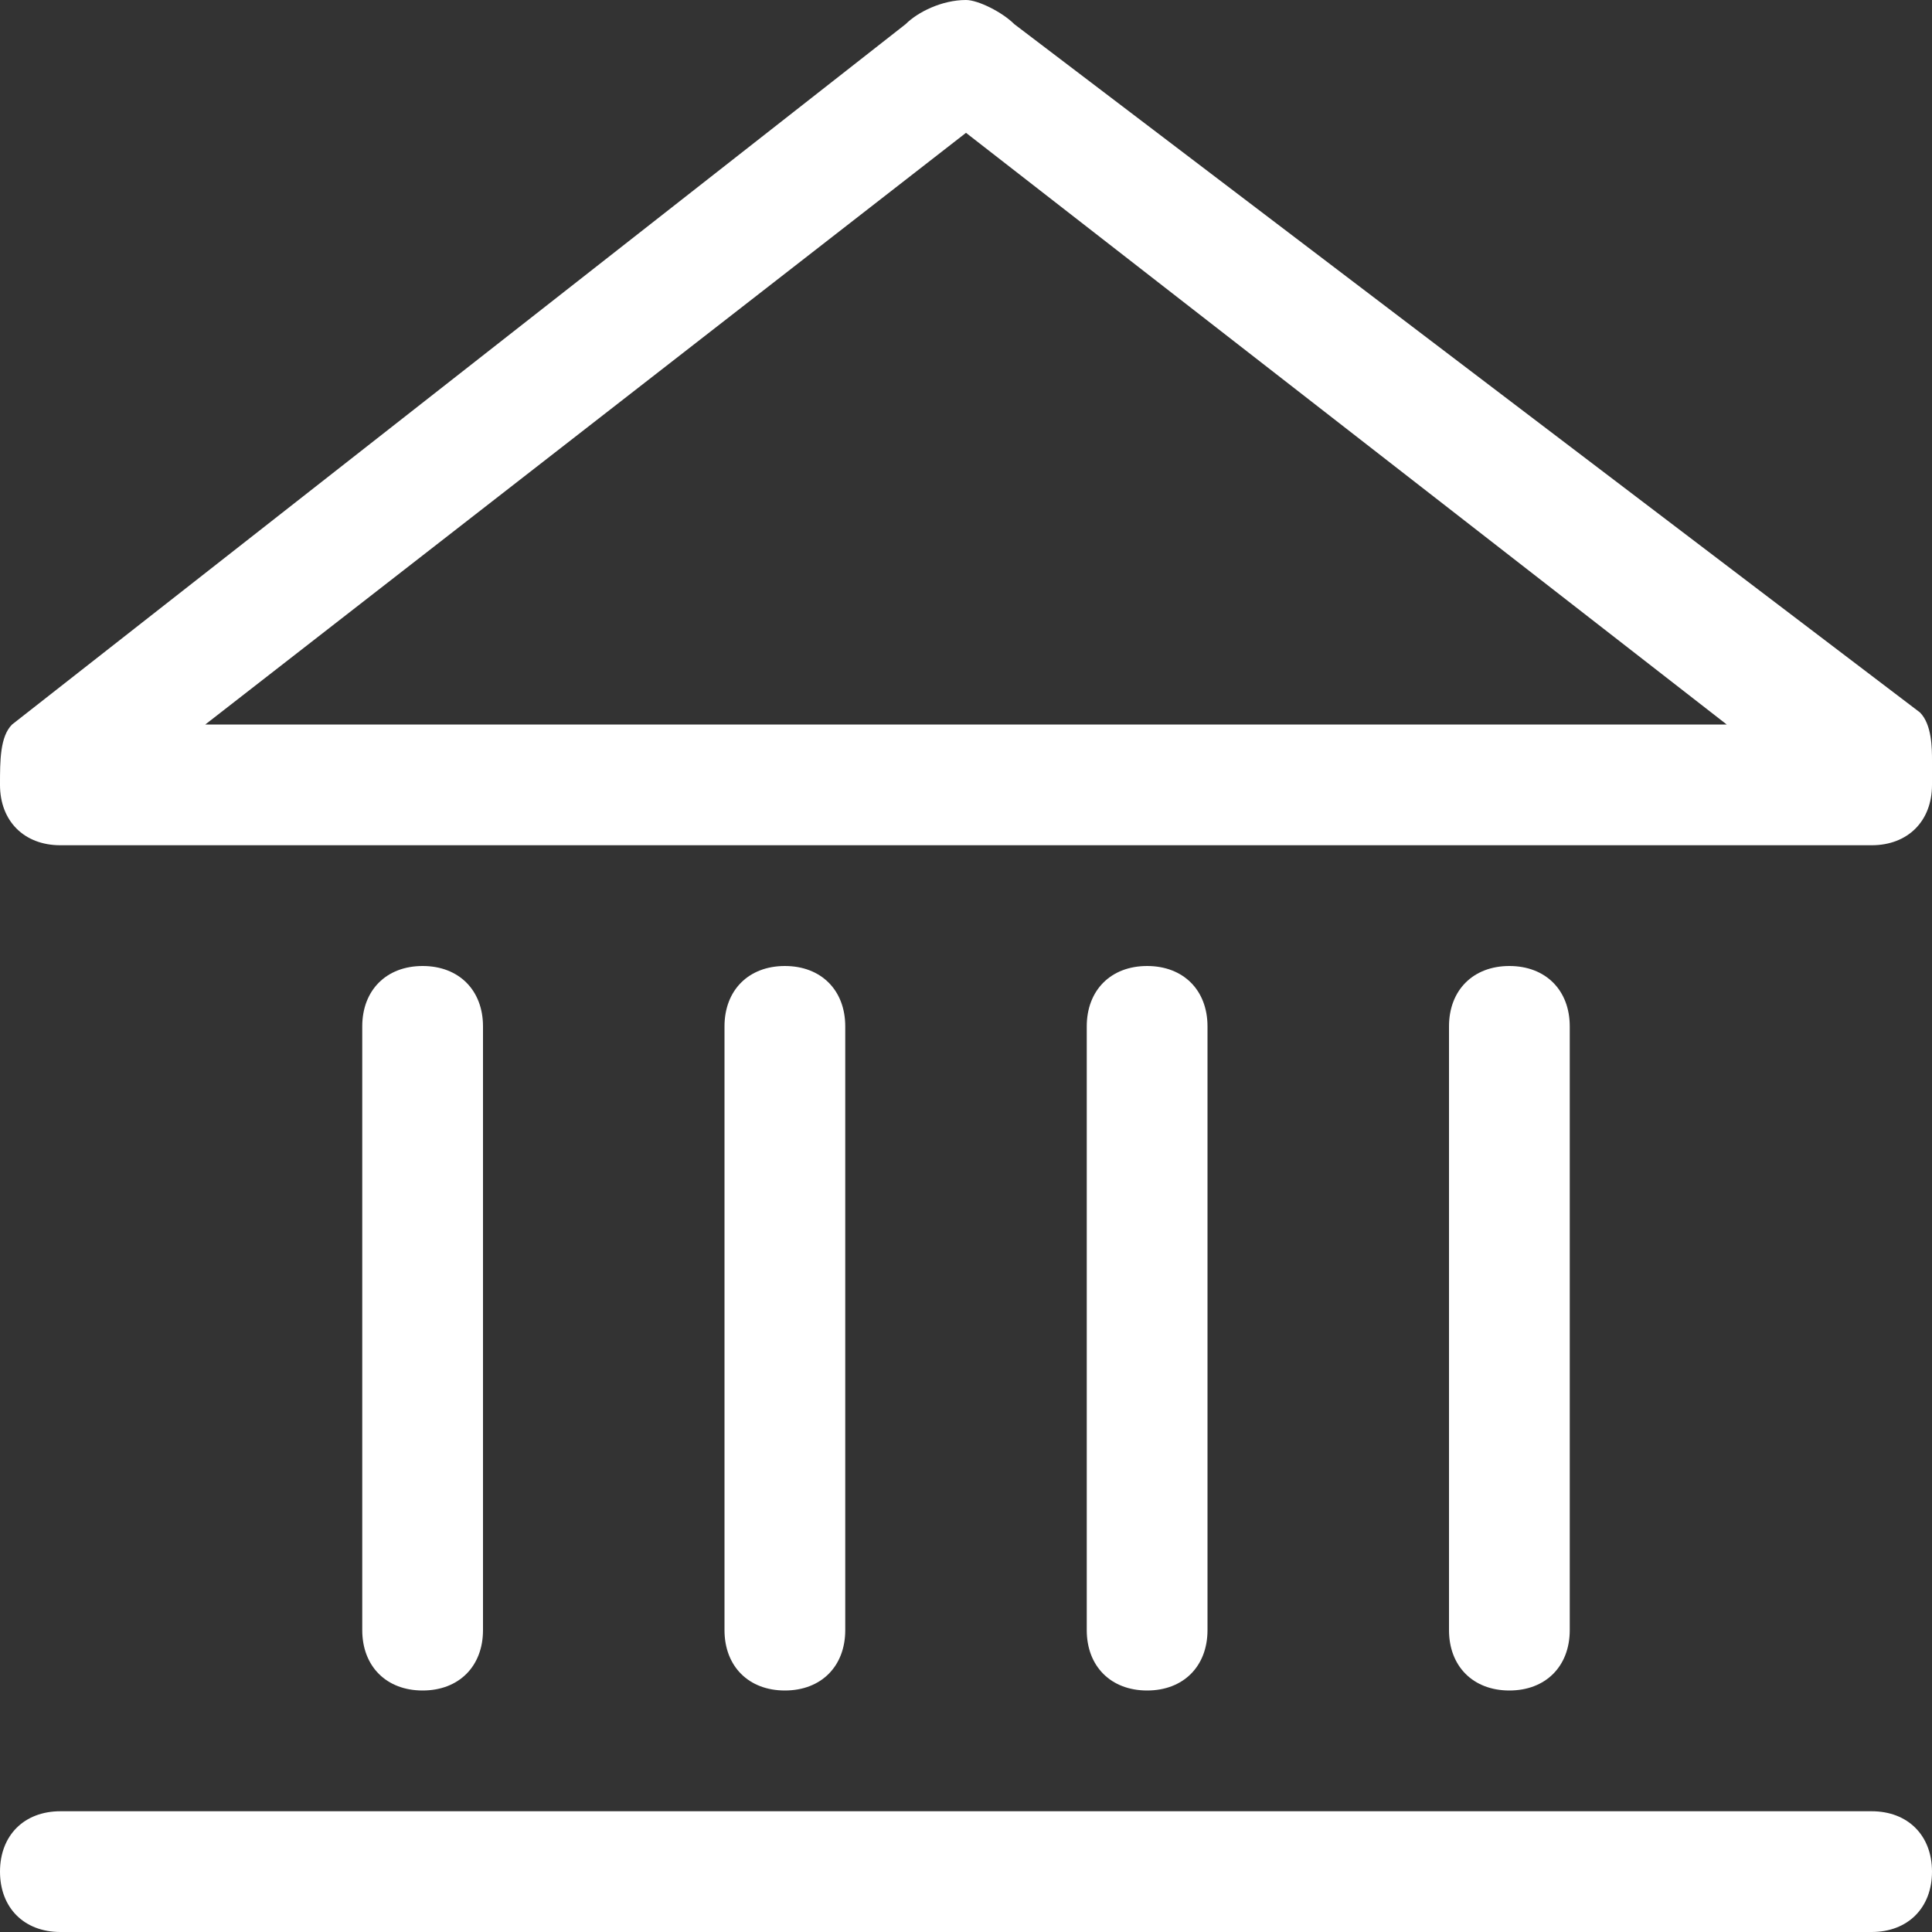 <?xml version="1.0" encoding="utf-8"?>
<!-- Generator: Adobe Illustrator 16.0.0, SVG Export Plug-In . SVG Version: 6.00 Build 0)  -->
<!DOCTYPE svg PUBLIC "-//W3C//DTD SVG 1.1//EN" "http://www.w3.org/Graphics/SVG/1.1/DTD/svg11.dtd">
<svg version="1.1" id="Layer_1" xmlns="http://www.w3.org/2000/svg" xmlns:xlink="http://www.w3.org/1999/xlink" x="0px" y="0px"
	 width="16px" height="16px" viewBox="0 0 16 16" style="enable-background:new 0 0 16 16;" xml:space="preserve">
<rect x="0" y="0" width="16" height="16" fill="#333333" stroke="none"/>
<style type="text/css">
<![CDATA[
	.st0{clip-path:url(#SVGID_2_);fill:#FFFFFF;}
]]>
</style>
<g>
	<defs>
		<rect id="SVGID_1_" width="16" height="16"/>
	</defs>
	<clipPath id="SVGID_2_">
		<use xlink:href="#SVGID_1_"  style="overflow:visible;"/>
	</clipPath>
	<path class="st0" d="M0,6.5C0,6.8,0.2,7,0.5,7h15C15.8,7,16,6.8,16,6.5c0-0.1,0-0.1,0-0.2c0-0.1,0-0.3-0.1-0.4L8.4,0.2
		C8.3,0.1,8.1,0,8,0C7.8,0,7.6,0.1,7.5,0.2L0.1,6C0,6.1,0,6.3,0,6.5C0,6.5,0,6.5,0,6.5 M8,1.1L14.3,6H1.7L8,1.1z M6,8.5v5
		C6,13.8,6.2,14,6.5,14S7,13.8,7,13.5v-5C7,8.2,6.8,8,6.5,8S6,8.2,6,8.5 M3,8.5v5C3,13.8,3.2,14,3.5,14C3.8,14,4,13.8,4,13.5v-5
		C4,8.2,3.8,8,3.5,8C3.2,8,3,8.2,3,8.5 M9,8.5v5C9,13.8,9.2,14,9.5,14c0.3,0,0.5-0.2,0.5-0.5v-5C10,8.2,9.8,8,9.5,8
		C9.2,8,9,8.2,9,8.5 M12,8.5v5c0,0.3,0.2,0.5,0.5,0.5c0.3,0,0.5-0.2,0.5-0.5v-5C13,8.2,12.8,8,12.5,8C12.2,8,12,8.2,12,8.5 M15.5,15
		h-15C0.2,15,0,15.2,0,15.5S0.2,16,0.5,16h15c0.3,0,0.5-0.2,0.5-0.5S15.8,15,15.5,15"/>
</g>
</svg>
